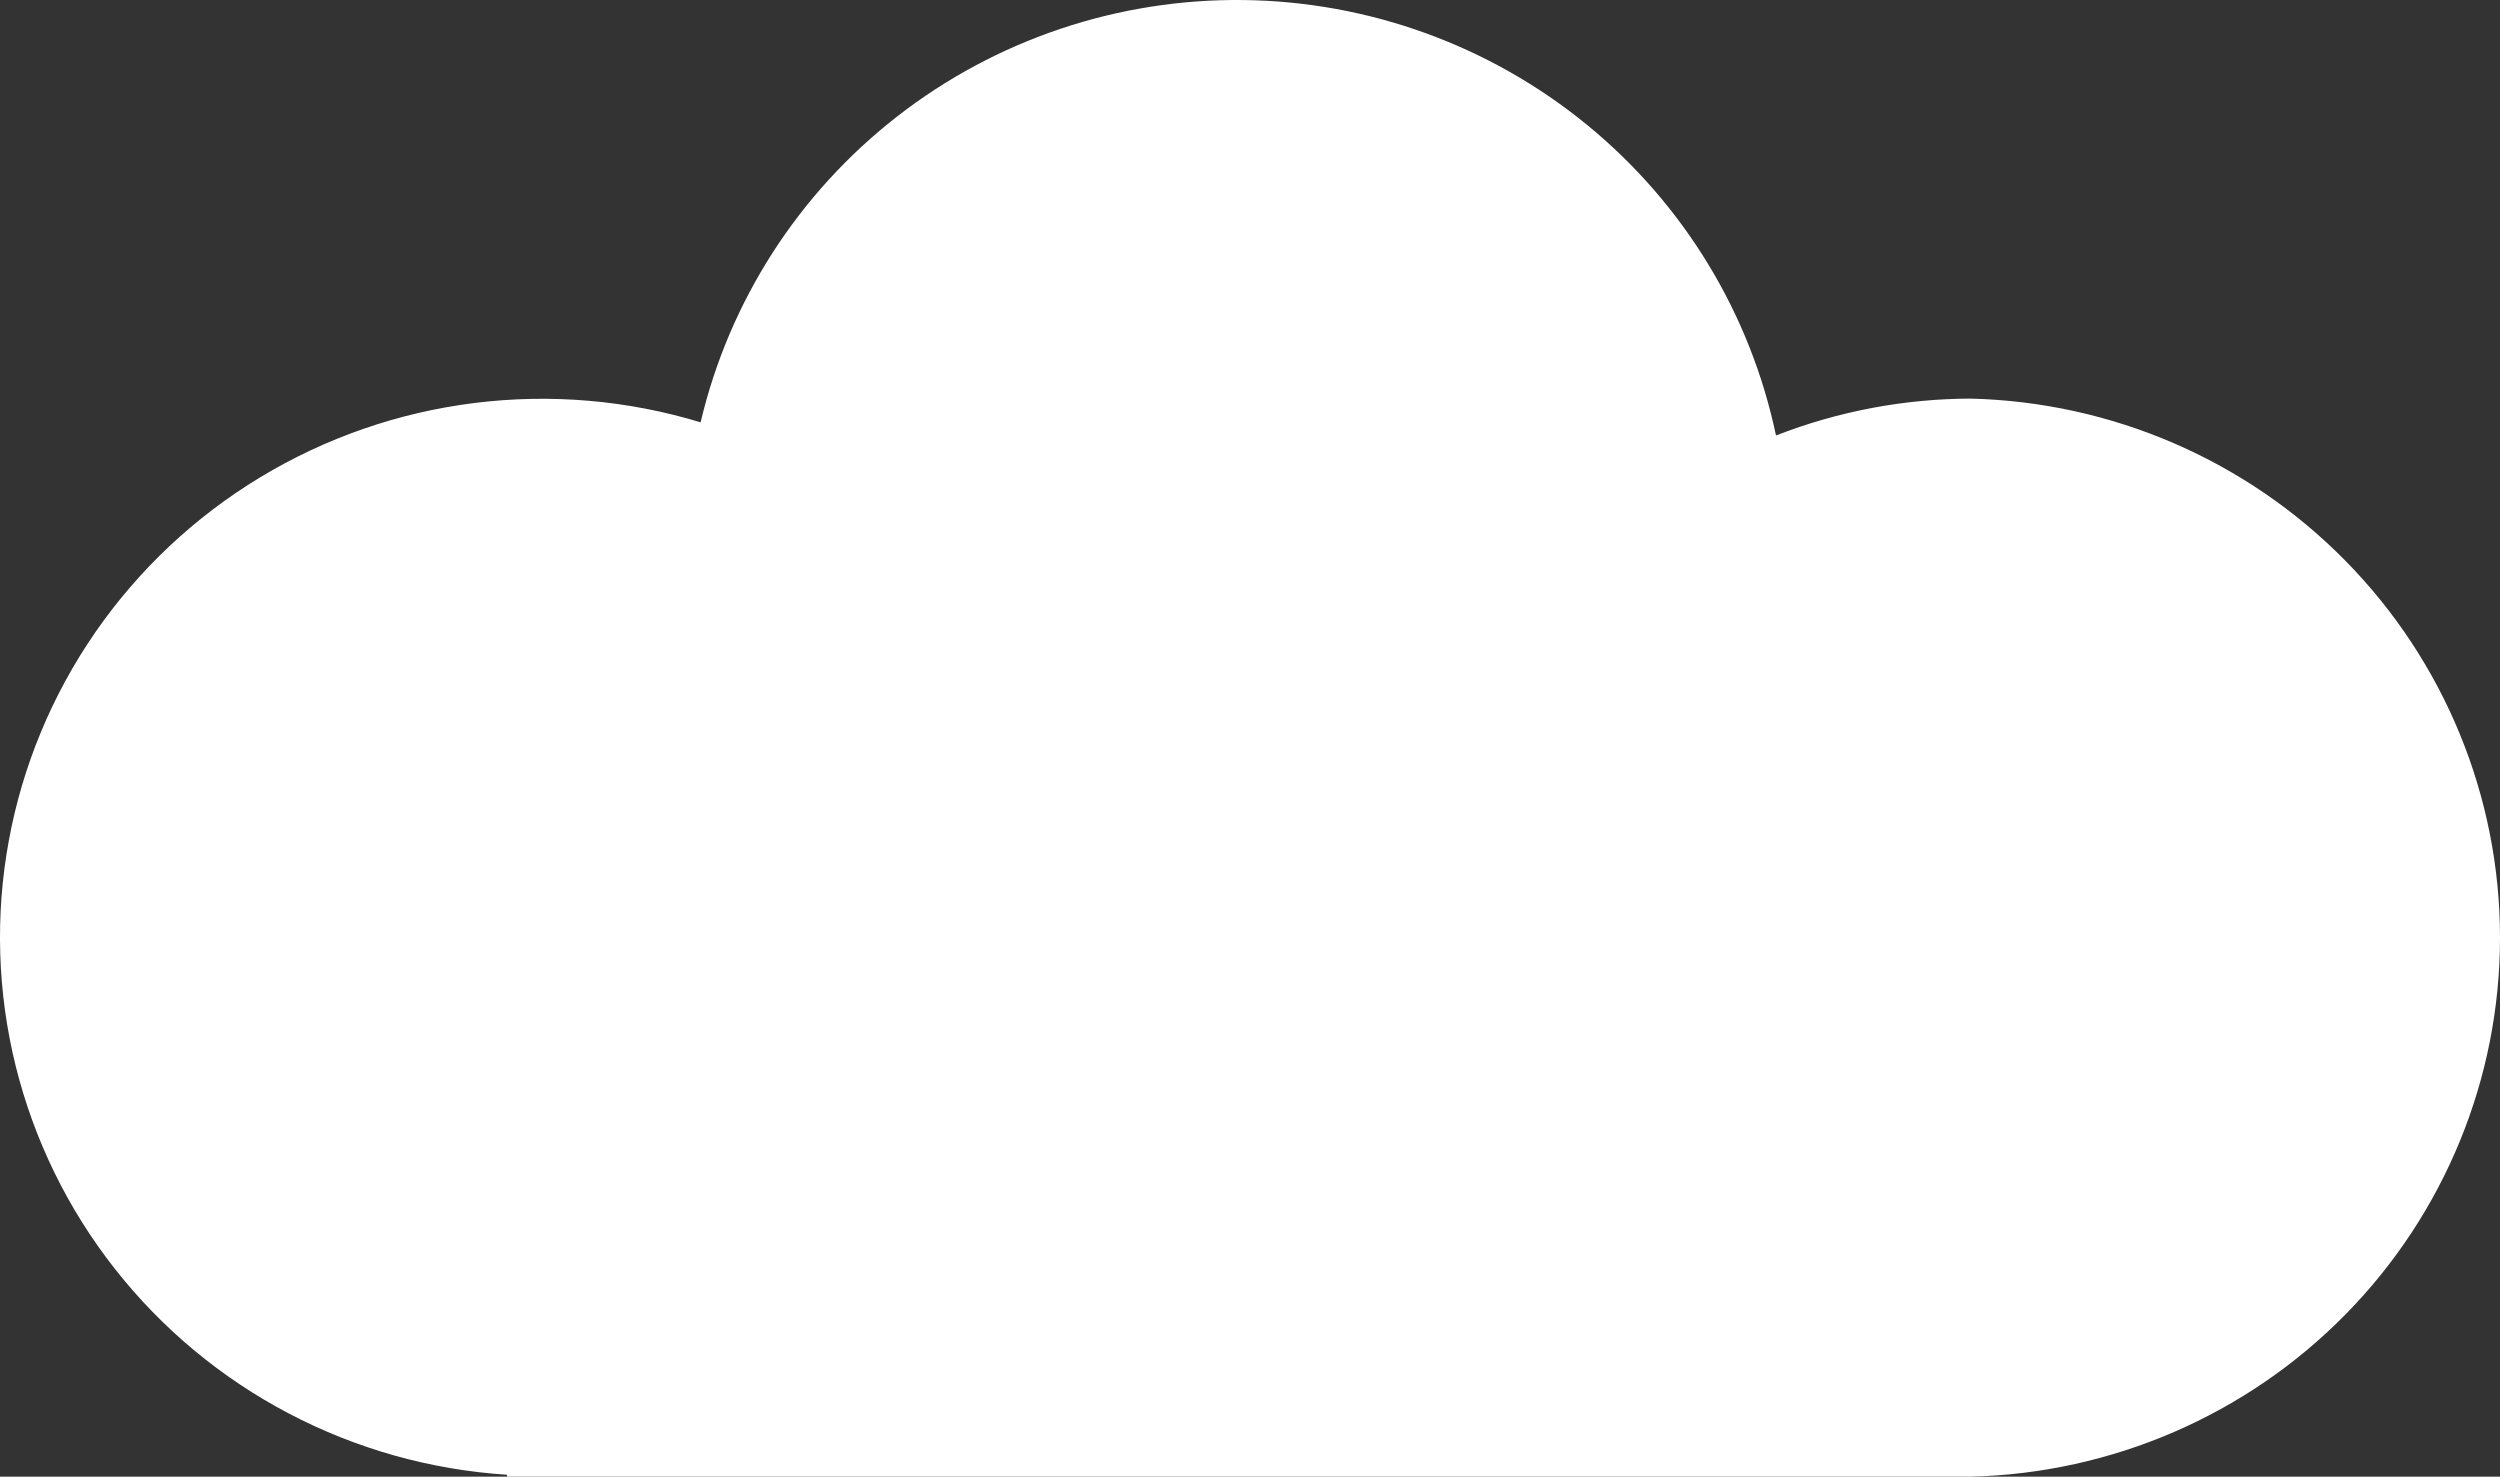 <svg width="193" height="114" viewBox="0 0 193 114" fill="none" xmlns="http://www.w3.org/2000/svg">
<rect x="0" y="0" width="193" height="114" fill="#333333" stroke="none"/>
<path d="M152.176 30.772C147.018 30.782 141.907 31.748 137.106 33.619C135.13 24.205 129.98 15.741 122.507 9.629C115.034 3.517 105.685 0.121 96.007 0.003C86.328 -0.115 76.898 3.051 69.276 8.979C61.654 14.907 56.296 23.241 54.087 32.604C48.441 30.888 42.493 30.379 36.635 31.11C30.776 31.84 25.14 33.794 20.096 36.843C15.052 39.892 10.714 43.967 7.368 48.8C4.022 53.634 1.743 59.117 0.682 64.888C-0.38 70.658 -0.2 76.587 1.209 82.284C2.618 87.98 5.224 93.316 8.857 97.941C12.49 102.565 17.066 106.374 22.286 109.116C27.505 111.858 33.25 113.472 39.142 113.851V114H152.126C163.057 113.735 173.451 109.235 181.088 101.459C188.725 93.684 193 83.25 193 72.386C193 61.522 188.725 51.088 181.088 43.313C173.451 35.538 163.057 31.037 152.126 30.772H152.176Z" fill="white"/>
</svg>
